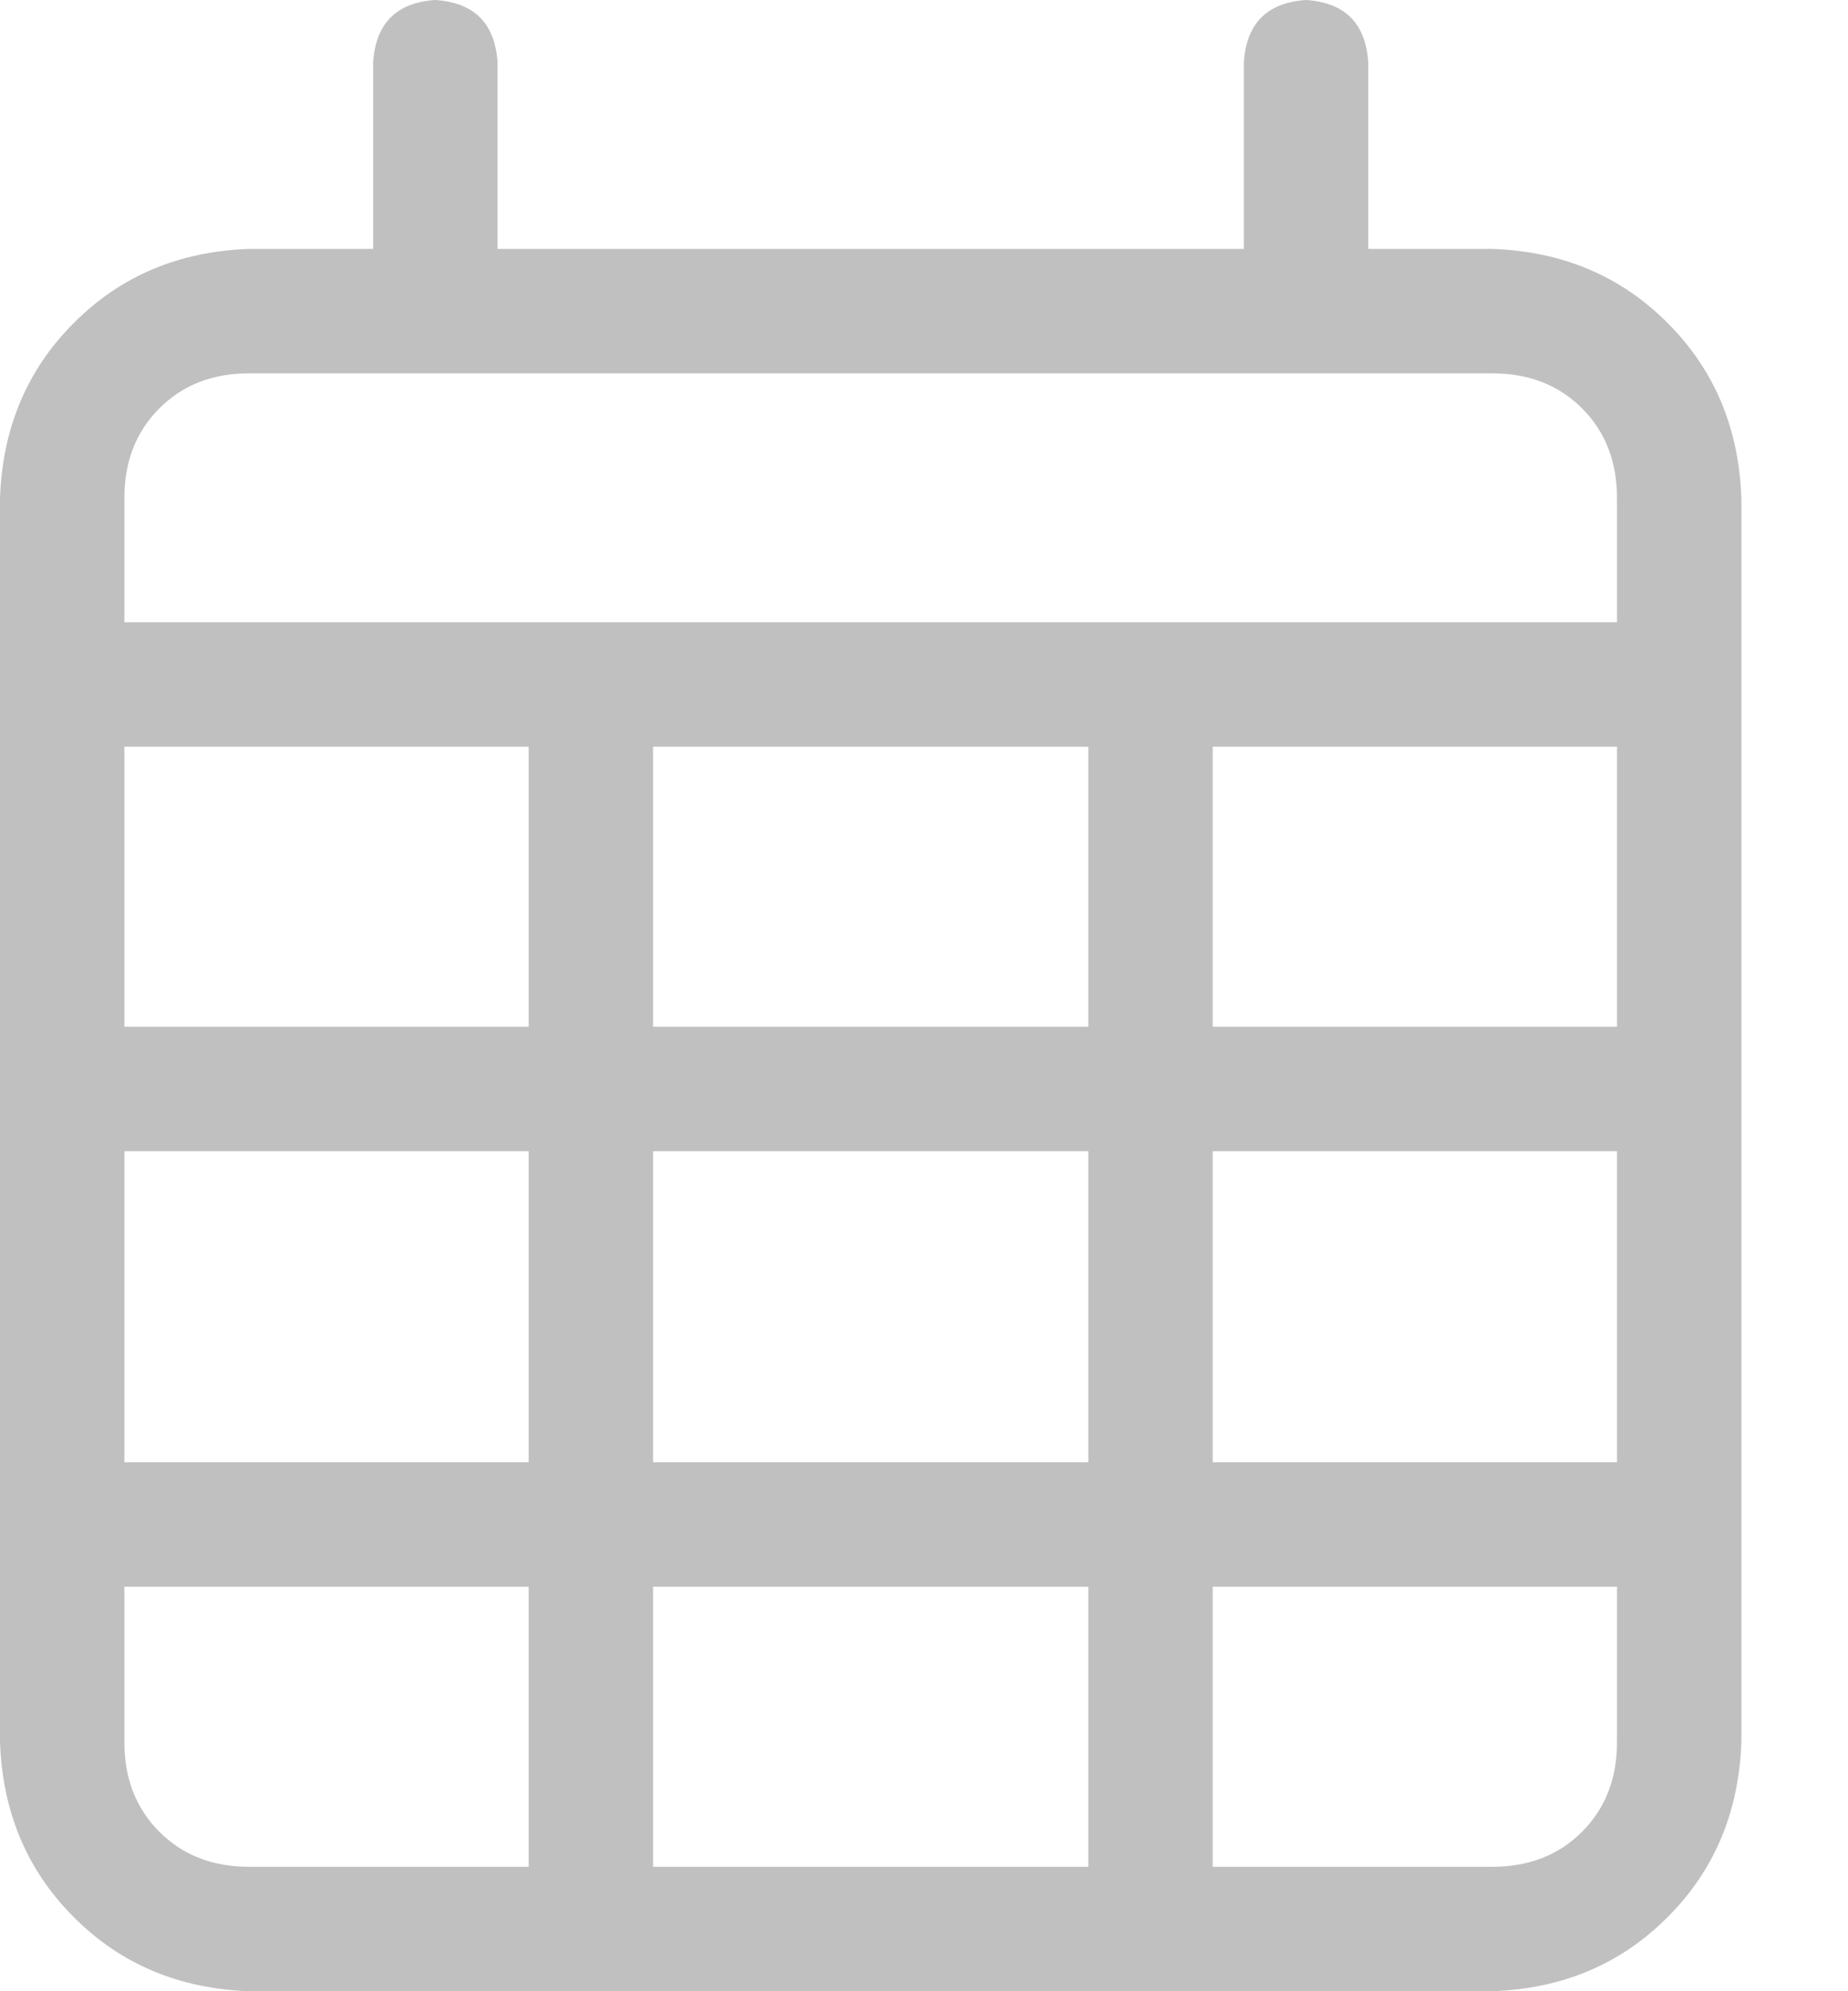 <svg width="13" height="14" viewBox="0 0 13 14" fill="none" xmlns="http://www.w3.org/2000/svg">
<path d="M3.062 0C3.336 0.018 3.482 0.164 3.5 0.438V1.75H8.75V0.438C8.768 0.164 8.914 0.018 9.188 0C9.461 0.018 9.607 0.164 9.625 0.438V1.75H10.5C10.992 1.768 11.402 1.941 11.73 2.27C12.059 2.598 12.232 3.008 12.25 3.5V12.25C12.232 12.742 12.059 13.152 11.73 13.48C11.402 13.809 10.992 13.982 10.5 14H1.75C1.258 13.982 0.848 13.809 0.52 13.48C0.191 13.152 0.018 12.742 0 12.25V3.5C0.018 3.008 0.191 2.598 0.52 2.27C0.848 1.941 1.258 1.768 1.75 1.75H2.625V0.438C2.643 0.164 2.789 0.018 3.062 0ZM11.375 5.25H8.531V7.219H11.375V5.25ZM11.375 8.094H8.531V10.281H11.375V8.094ZM11.375 11.156H8.531V13.125H10.5C10.755 13.125 10.965 13.043 11.129 12.879C11.293 12.715 11.375 12.505 11.375 12.25V11.156ZM7.656 10.281V8.094H4.594V10.281H7.656ZM4.594 13.125H7.656V11.156H4.594V13.125ZM3.719 10.281V8.094H0.875V10.281H3.719ZM0.875 11.156V12.25C0.875 12.505 0.957 12.715 1.121 12.879C1.285 13.043 1.495 13.125 1.75 13.125H3.719V11.156H0.875ZM0.875 7.219H3.719V5.25H0.875V7.219ZM4.594 7.219H7.656V5.25H4.594V7.219ZM10.5 2.625H1.75C1.495 2.625 1.285 2.707 1.121 2.871C0.957 3.035 0.875 3.245 0.875 3.5V4.375H11.375V3.5C11.375 3.245 11.293 3.035 11.129 2.871C10.965 2.707 10.755 2.625 10.5 2.625Z" fill="#C0C0C0"/>
</svg>
